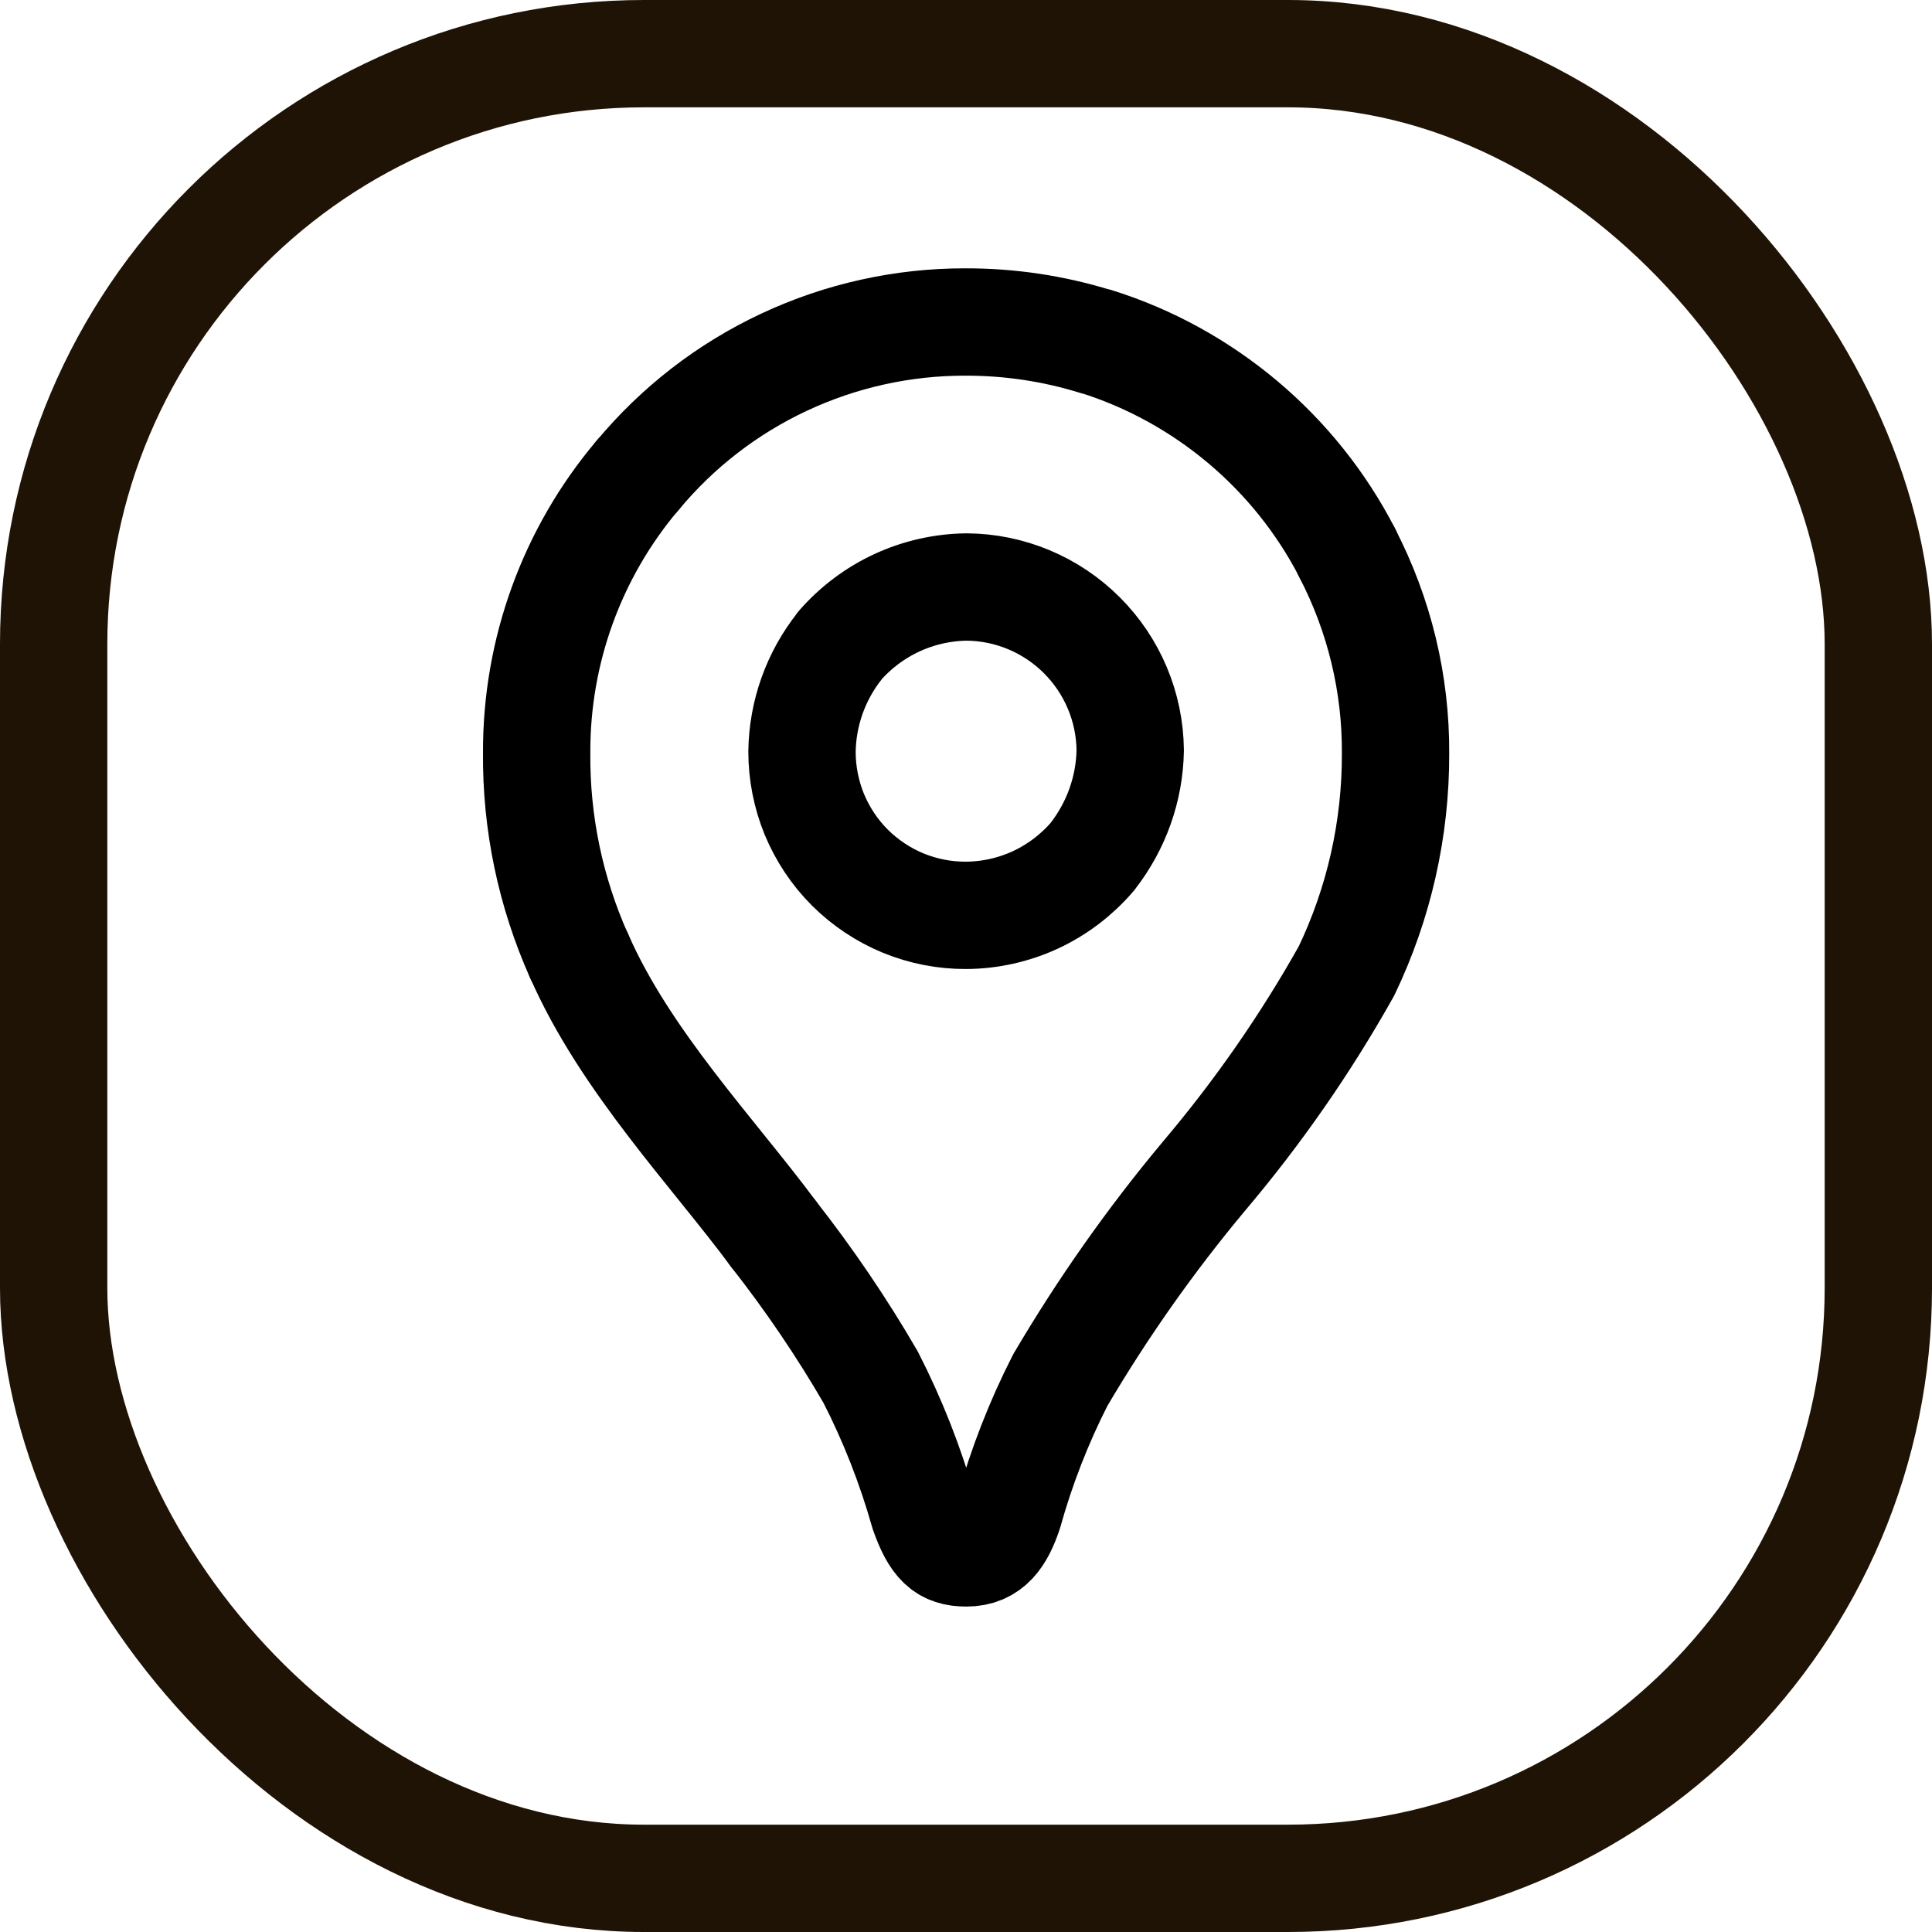 <?xml version="1.0" encoding="UTF-8"?>
<svg xmlns="http://www.w3.org/2000/svg" width="18" height="18" viewBox="0 0 18 18" fill="none">
  <path d="M7.207 11.497C7.539 11.92 7.841 12.365 8.111 12.83C8.317 13.232 8.483 13.655 8.606 14.09C8.709 14.381 8.802 14.468 9.003 14.468C9.222 14.468 9.321 14.32 9.398 14.091C9.517 13.665 9.678 13.251 9.879 12.857C10.273 12.188 10.72 11.553 11.218 10.957C11.72 10.364 12.165 9.724 12.545 9.046C12.848 8.414 13.004 7.722 13.002 7.021C13.006 6.37 12.851 5.729 12.551 5.151" stroke="black" stroke-linecap="round" stroke-linejoin="round"></path>
  <path d="M5.395 8.904C5.823 9.883 6.649 10.743 7.208 11.498M10.178 7.981C10.032 8.151 9.852 8.288 9.649 8.383C9.446 8.477 9.224 8.527 9 8.528C8.8 8.529 8.601 8.49 8.415 8.414C8.229 8.337 8.061 8.225 7.918 8.083C7.776 7.941 7.664 7.772 7.587 7.587C7.511 7.401 7.472 7.202 7.472 7.002C7.477 6.644 7.601 6.297 7.824 6.017M10.211 3.181C10.712 3.338 11.176 3.594 11.578 3.932C11.98 4.27 12.311 4.684 12.552 5.151M10.179 7.979C10.4 7.696 10.524 7.349 10.53 6.99C10.526 6.587 10.364 6.202 10.078 5.917C9.793 5.633 9.407 5.471 9.004 5.469C8.78 5.472 8.559 5.522 8.356 5.616C8.153 5.71 7.972 5.846 7.824 6.015M5.939 4.431C6.311 3.982 6.778 3.621 7.306 3.374C7.834 3.127 8.41 2.999 8.993 3C9.405 2.999 9.815 3.06 10.208 3.182" stroke="black" stroke-linecap="round" stroke-linejoin="round"></path>
  <path d="M5.394 8.904C5.129 8.31 4.994 7.665 5 7.014C4.996 6.069 5.328 5.153 5.938 4.431" stroke="black" stroke-linecap="round" stroke-linejoin="round"></path>
  <rect x="0.5" y="0.5" width="17" height="17" rx="5.5" stroke="#1F1305"></rect>
</svg>
